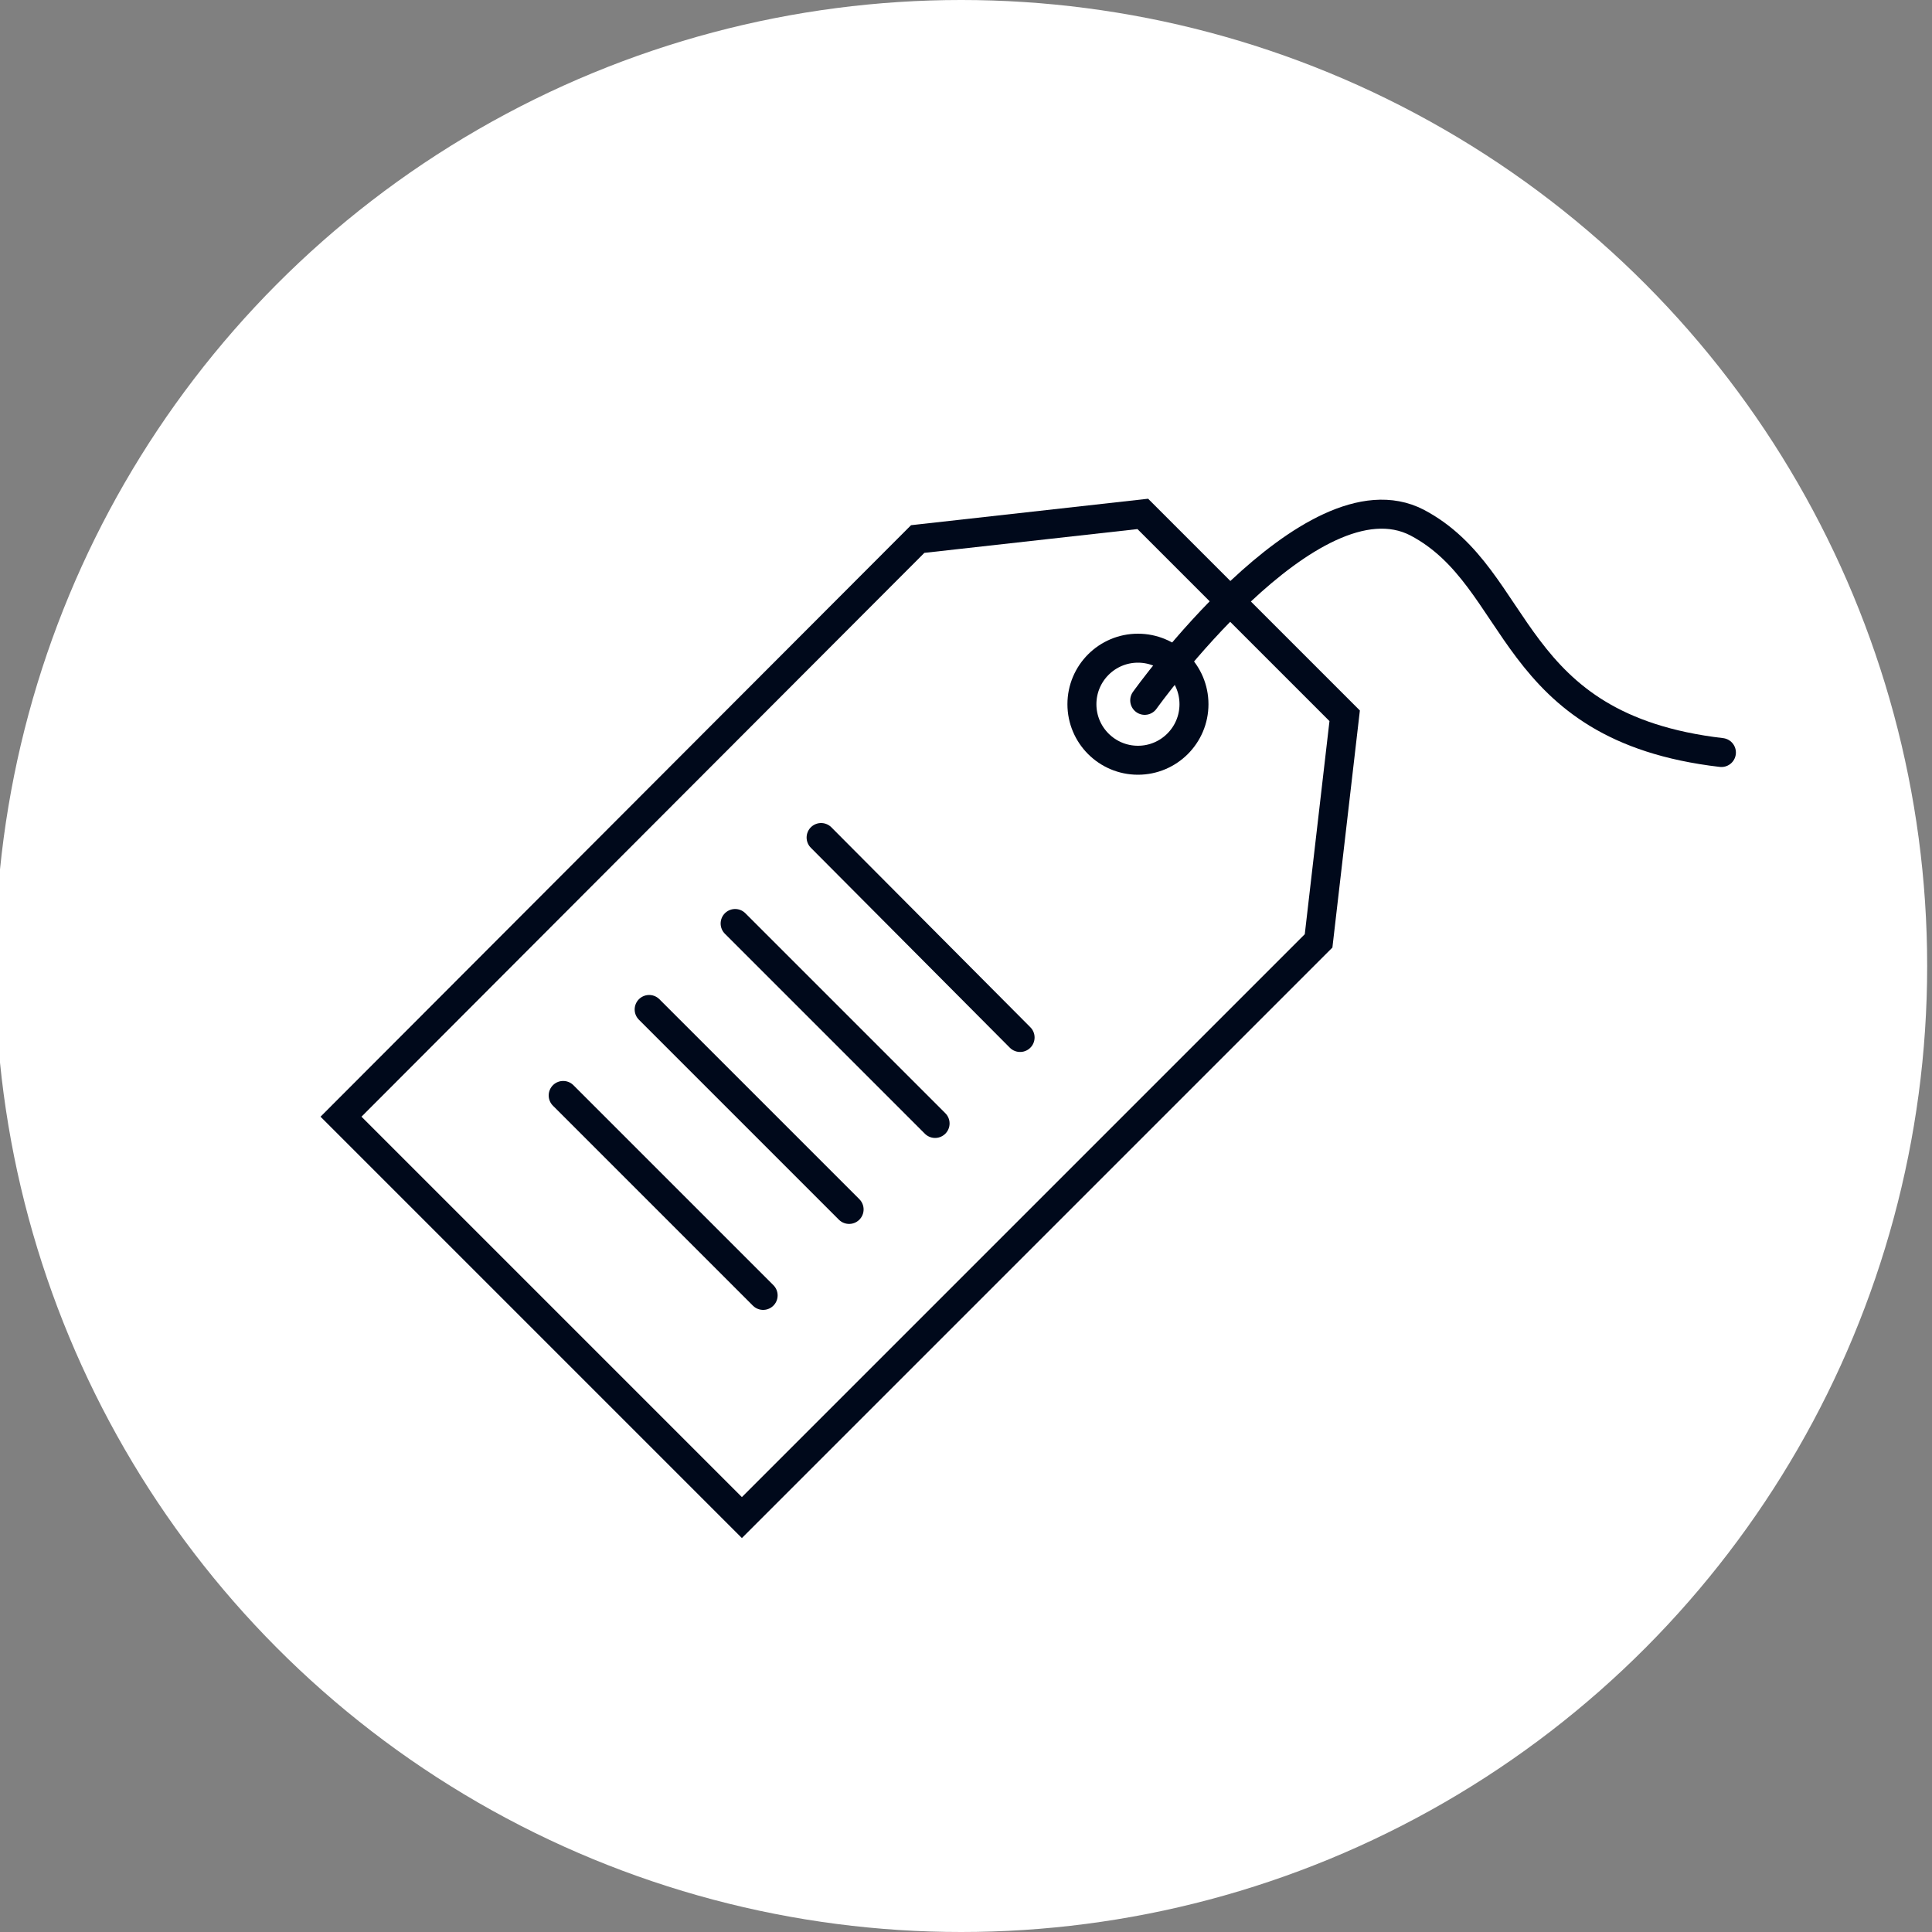 <?xml version="1.0" encoding="utf-8"?>
<!-- Generator: Adobe Illustrator 24.1.3, SVG Export Plug-In . SVG Version: 6.00 Build 0)  -->
<svg version="1.1" id="图层_1" xmlns="http://www.w3.org/2000/svg" xmlns:xlink="http://www.w3.org/1999/xlink" x="0px" y="0px"
	 viewBox="0 0 200 200" style="enable-background:new 0 0 200 200;" xml:space="preserve">
<rect x="0" y="0" width="200" height="200" fill="#808080" stroke="none"/>
<style type="text/css">
	.st0{fill:#FFFFFF;}
	.st1{fill:none;stroke:#00091B;stroke-width:3;stroke-miterlimit:10;}
	.st2{fill:none;stroke:#00091B;stroke-width:3;stroke-linecap:round;stroke-miterlimit:10;}
</style>
<g>
	<circle class="st0" cx="99.5" cy="100" r="100"/>
</g>
<g>
	<g>
		<polygon class="st1" points="76.8,157.1 35.3,115.6 95,55.8 118.3,53.2 139.2,74.1 136.5,97.4 		"/>
		<line class="st2" x1="85" y1="86.7" x2="105.6" y2="107.4"/>
		<line class="st2" x1="76.1" y1="95.6" x2="96.8" y2="116.3"/>
		<line class="st2" x1="67.2" y1="104.5" x2="87.9" y2="125.2"/>
		<line class="st2" x1="58.3" y1="113.4" x2="79" y2="134.1"/>
	</g>
	<path class="st2" d="M118.5,72.5c0,0,17.2-24.1,28.2-18.4c11,5.8,9.2,21.2,31.5,23.8"/>
	<circle class="st2" cx="117.8" cy="72.9" r="5.8"/>
</g>
</svg>
